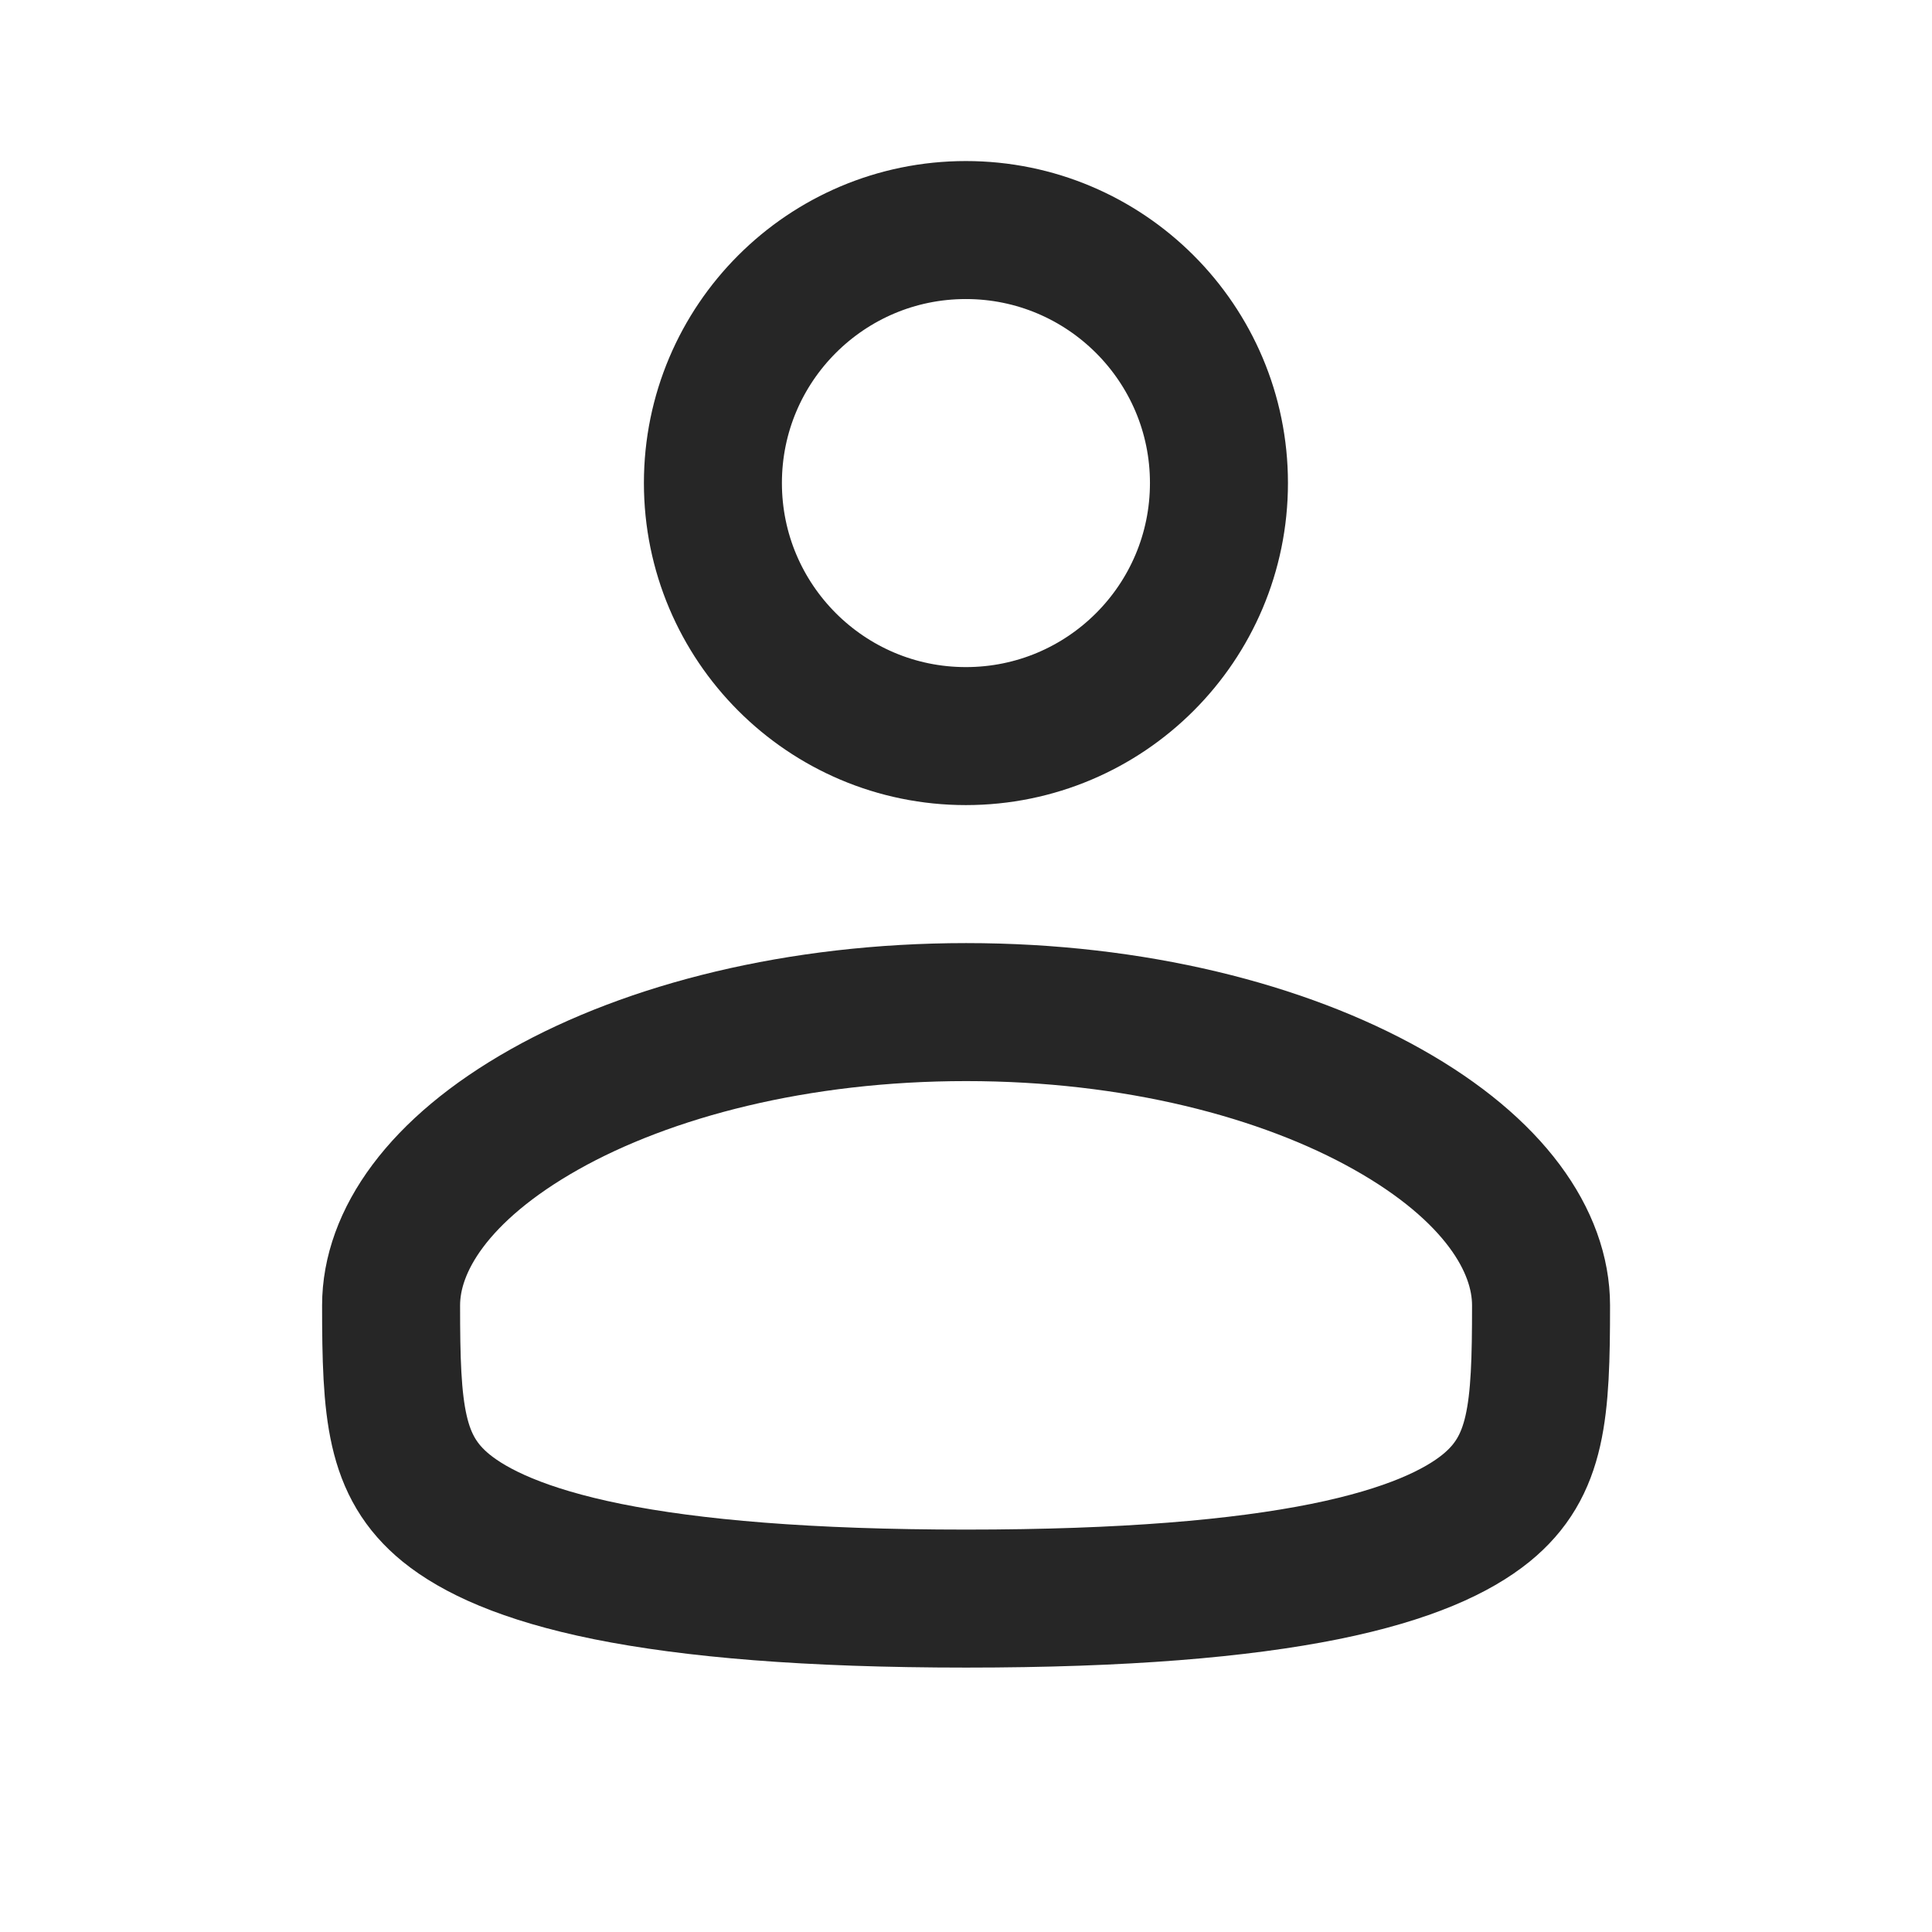 <svg width="14" height="14" viewBox="0 0 14 14" fill="none" xmlns="http://www.w3.org/2000/svg">
<path d="M6.999 1.667C8.011 1.667 8.833 2.488 8.833 3.5C8.833 4.513 8.012 5.334 6.999 5.334C5.987 5.334 5.166 4.512 5.166 3.5C5.166 2.488 5.987 1.667 6.999 1.667Z" stroke="#262626"/>
<path d="M7.001 7.334C8.22 7.334 9.299 7.613 10.056 8.039C10.828 8.473 11.167 8.995 11.167 9.459C11.167 10.227 11.141 10.625 10.769 10.928C10.563 11.095 10.213 11.264 9.6 11.388C8.989 11.511 8.15 11.584 7.001 11.584C5.852 11.584 5.013 11.511 4.402 11.388C3.79 11.264 3.439 11.095 3.233 10.928C2.861 10.625 2.834 10.227 2.834 9.459C2.834 8.995 3.174 8.474 3.946 8.039C4.703 7.613 5.782 7.334 7.001 7.334Z" stroke="#262626"/>
</svg>
